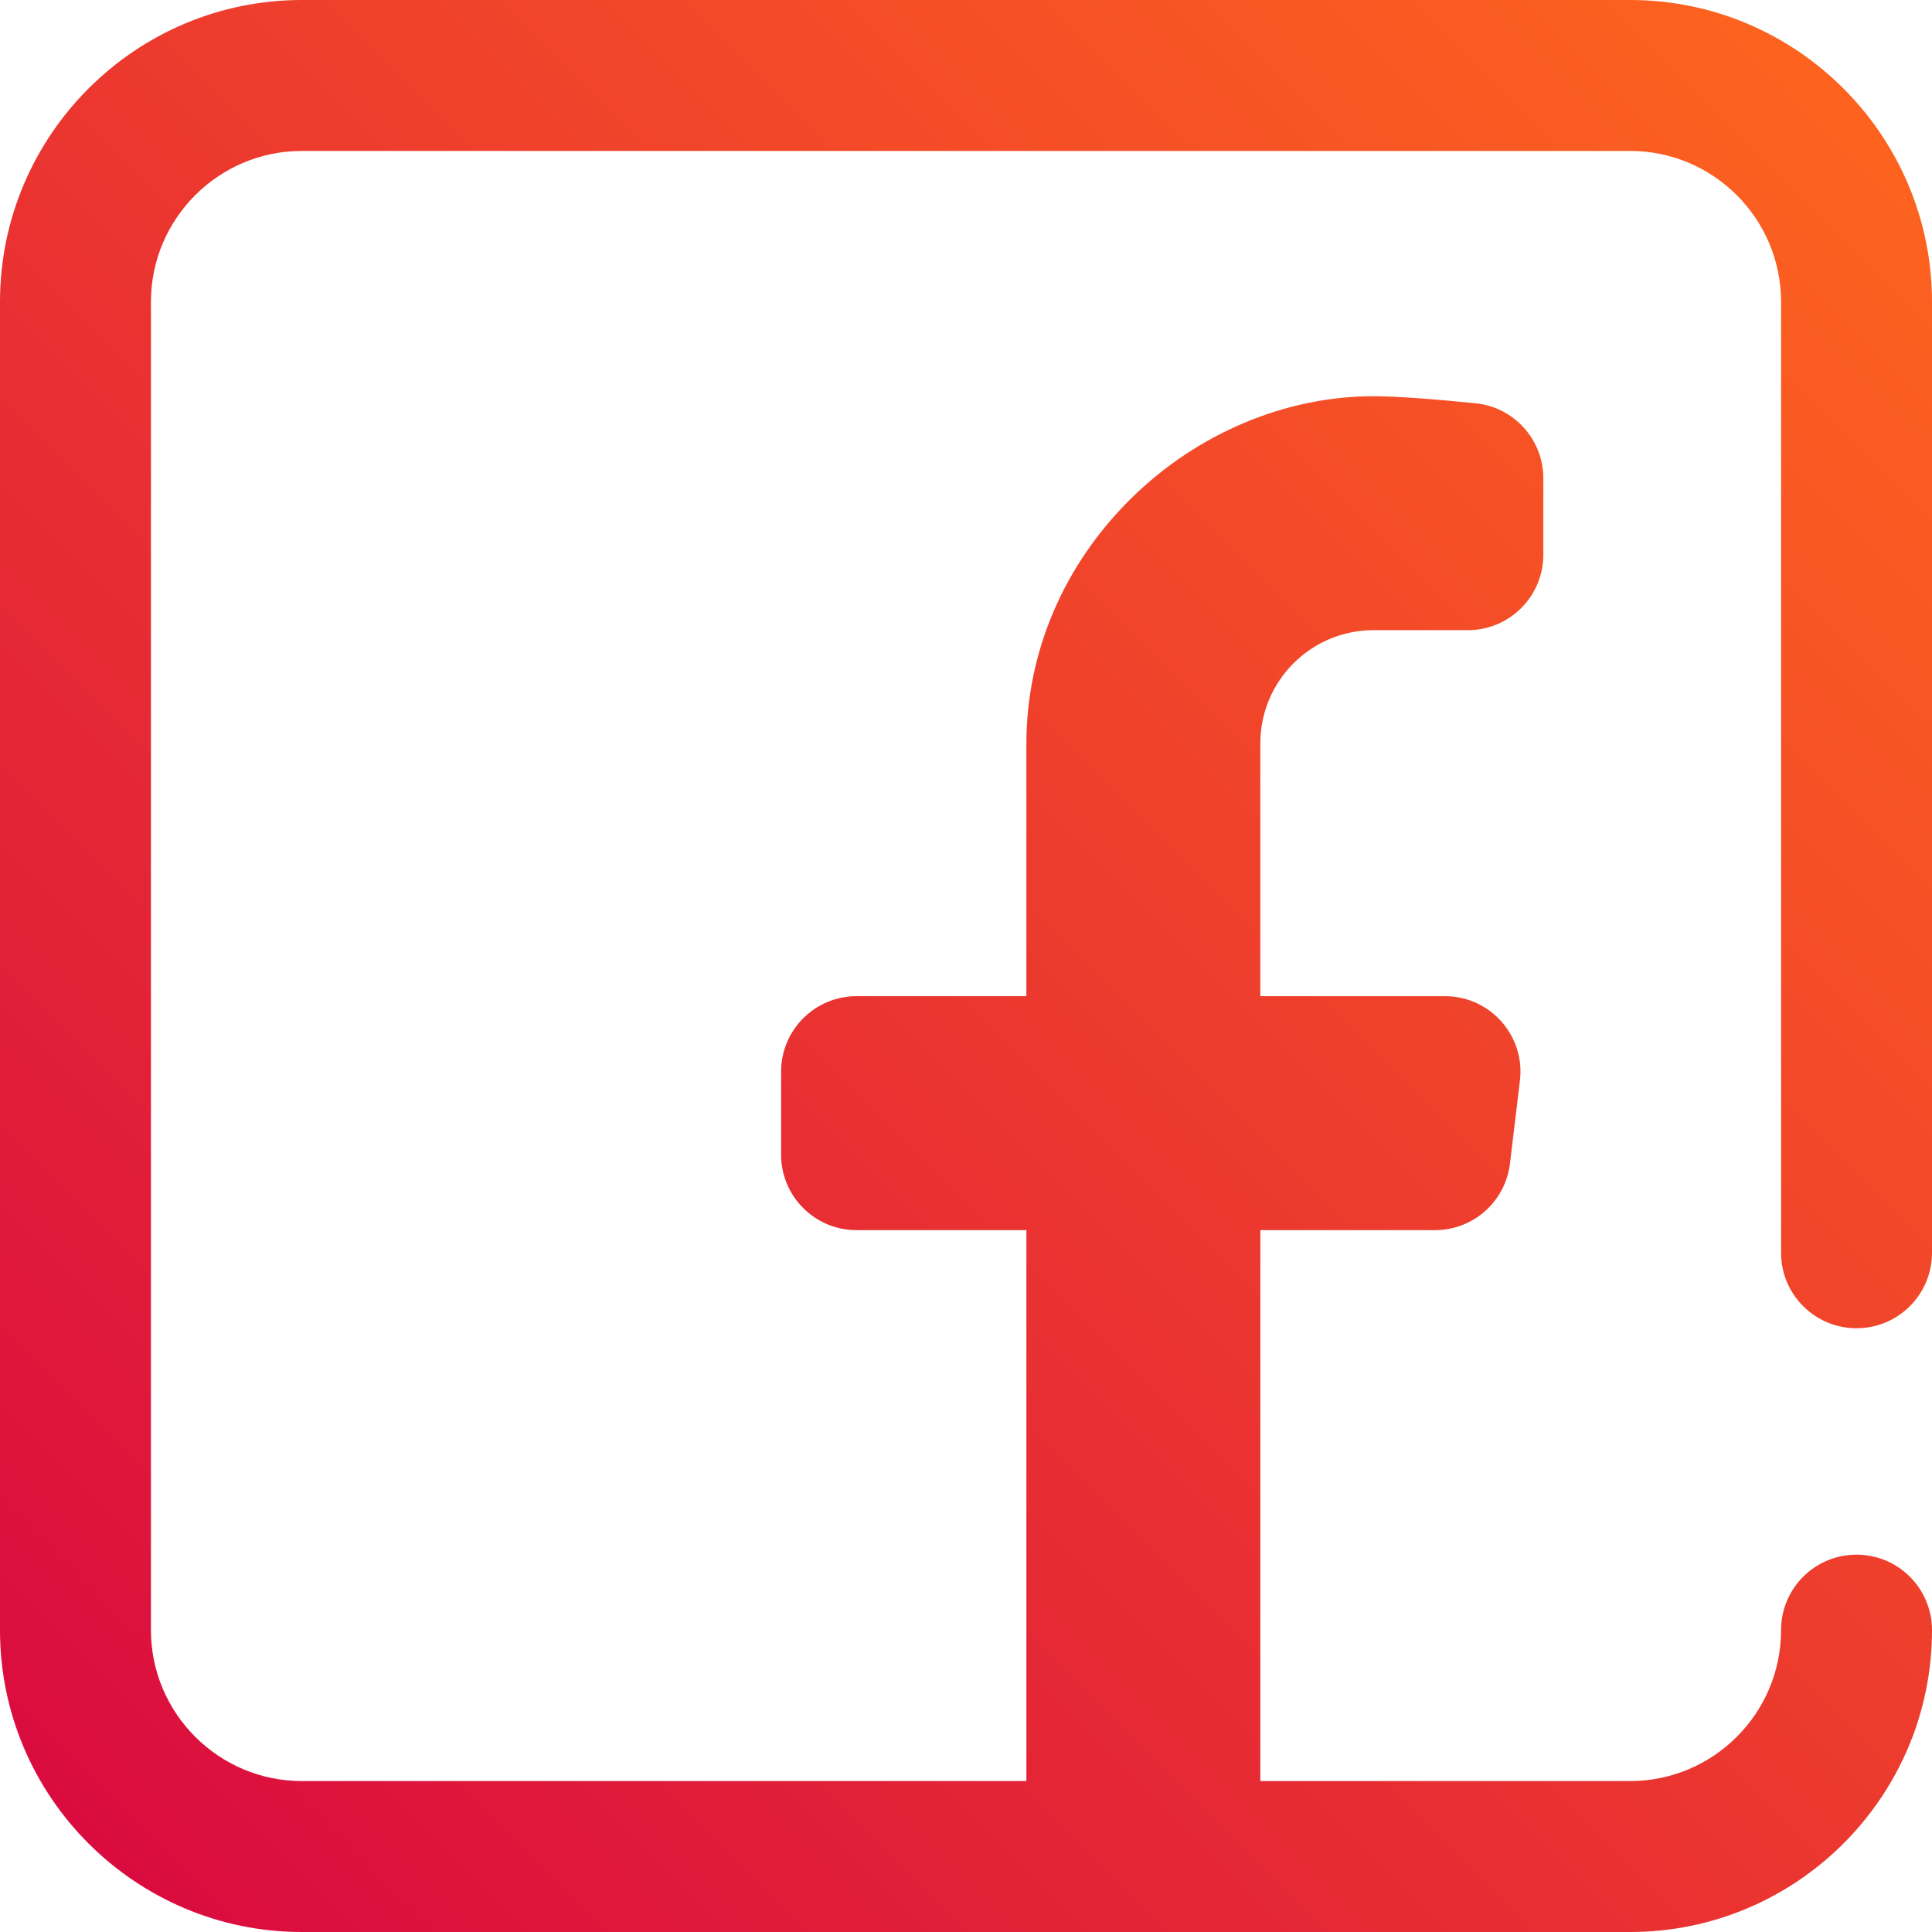 <?xml version="1.0" encoding="UTF-8" standalone="no"?>
<!DOCTYPE svg PUBLIC "-//W3C//DTD SVG 1.1//EN" "http://www.w3.org/Graphics/SVG/1.1/DTD/svg11.dtd">
<svg width="100%" height="100%" viewBox="0 0 512 512" version="1.1" xmlns="http://www.w3.org/2000/svg" xmlns:xlink="http://www.w3.org/1999/xlink" xml:space="preserve" xmlns:serif="http://www.serif.com/" style="fill-rule:evenodd;clip-rule:evenodd;stroke-linejoin:round;stroke-miterlimit:2;">
    <path d="M492,352C503.047,352 512,343.047 512,332L512,80C512,35.887 476.113,0 432,0L80,0C35.887,0 0,35.887 0,80L0,432C0,476.113 35.887,512 80,512L432,512C476.113,512 512,476.113 512,432C512,420.953 503.047,412 492,412C480.953,412 472,420.953 472,432C472,454.055 454.055,472 432,472L334,472L334,326L380.289,326C390.41,326 398.938,318.438 400.148,308.391L402.797,286.391C404.227,274.484 394.934,264 382.938,264L334,264L334,197C334,180.43 347.43,167 364,167L389,167C400.047,167 409,158.047 409,147L409,126.77C409,116.523 401.262,107.914 391.066,106.875C380.926,105.844 370.195,105 364,105C340.676,105 317.297,114.84 299.859,131.992C281.895,149.664 272,172.813 272,197.176L272,264L227,264C215.953,264 207,272.953 207,284L207,306C207,317.047 215.953,326 227,326L272,326L272,472L80,472C57.945,472 40,454.055 40,432L40,80C40,57.945 57.945,40 80,40L432,40C454.055,40 472,57.945 472,80L472,332C472,343.047 480.953,352 492,352Z" style="fill:url(#_Linear1);fill-rule:nonzero;"/>
    <defs>
        <linearGradient id="_Linear1" x1="0" y1="0" x2="1" y2="0" gradientUnits="userSpaceOnUse" gradientTransform="matrix(512,-512,512,512,0,512)"><stop offset="0" style="stop-color:rgb(216,7,65);stop-opacity:1"/><stop offset="1" style="stop-color:rgb(255,104,29);stop-opacity:1"/></linearGradient>
    </defs>
</svg>
